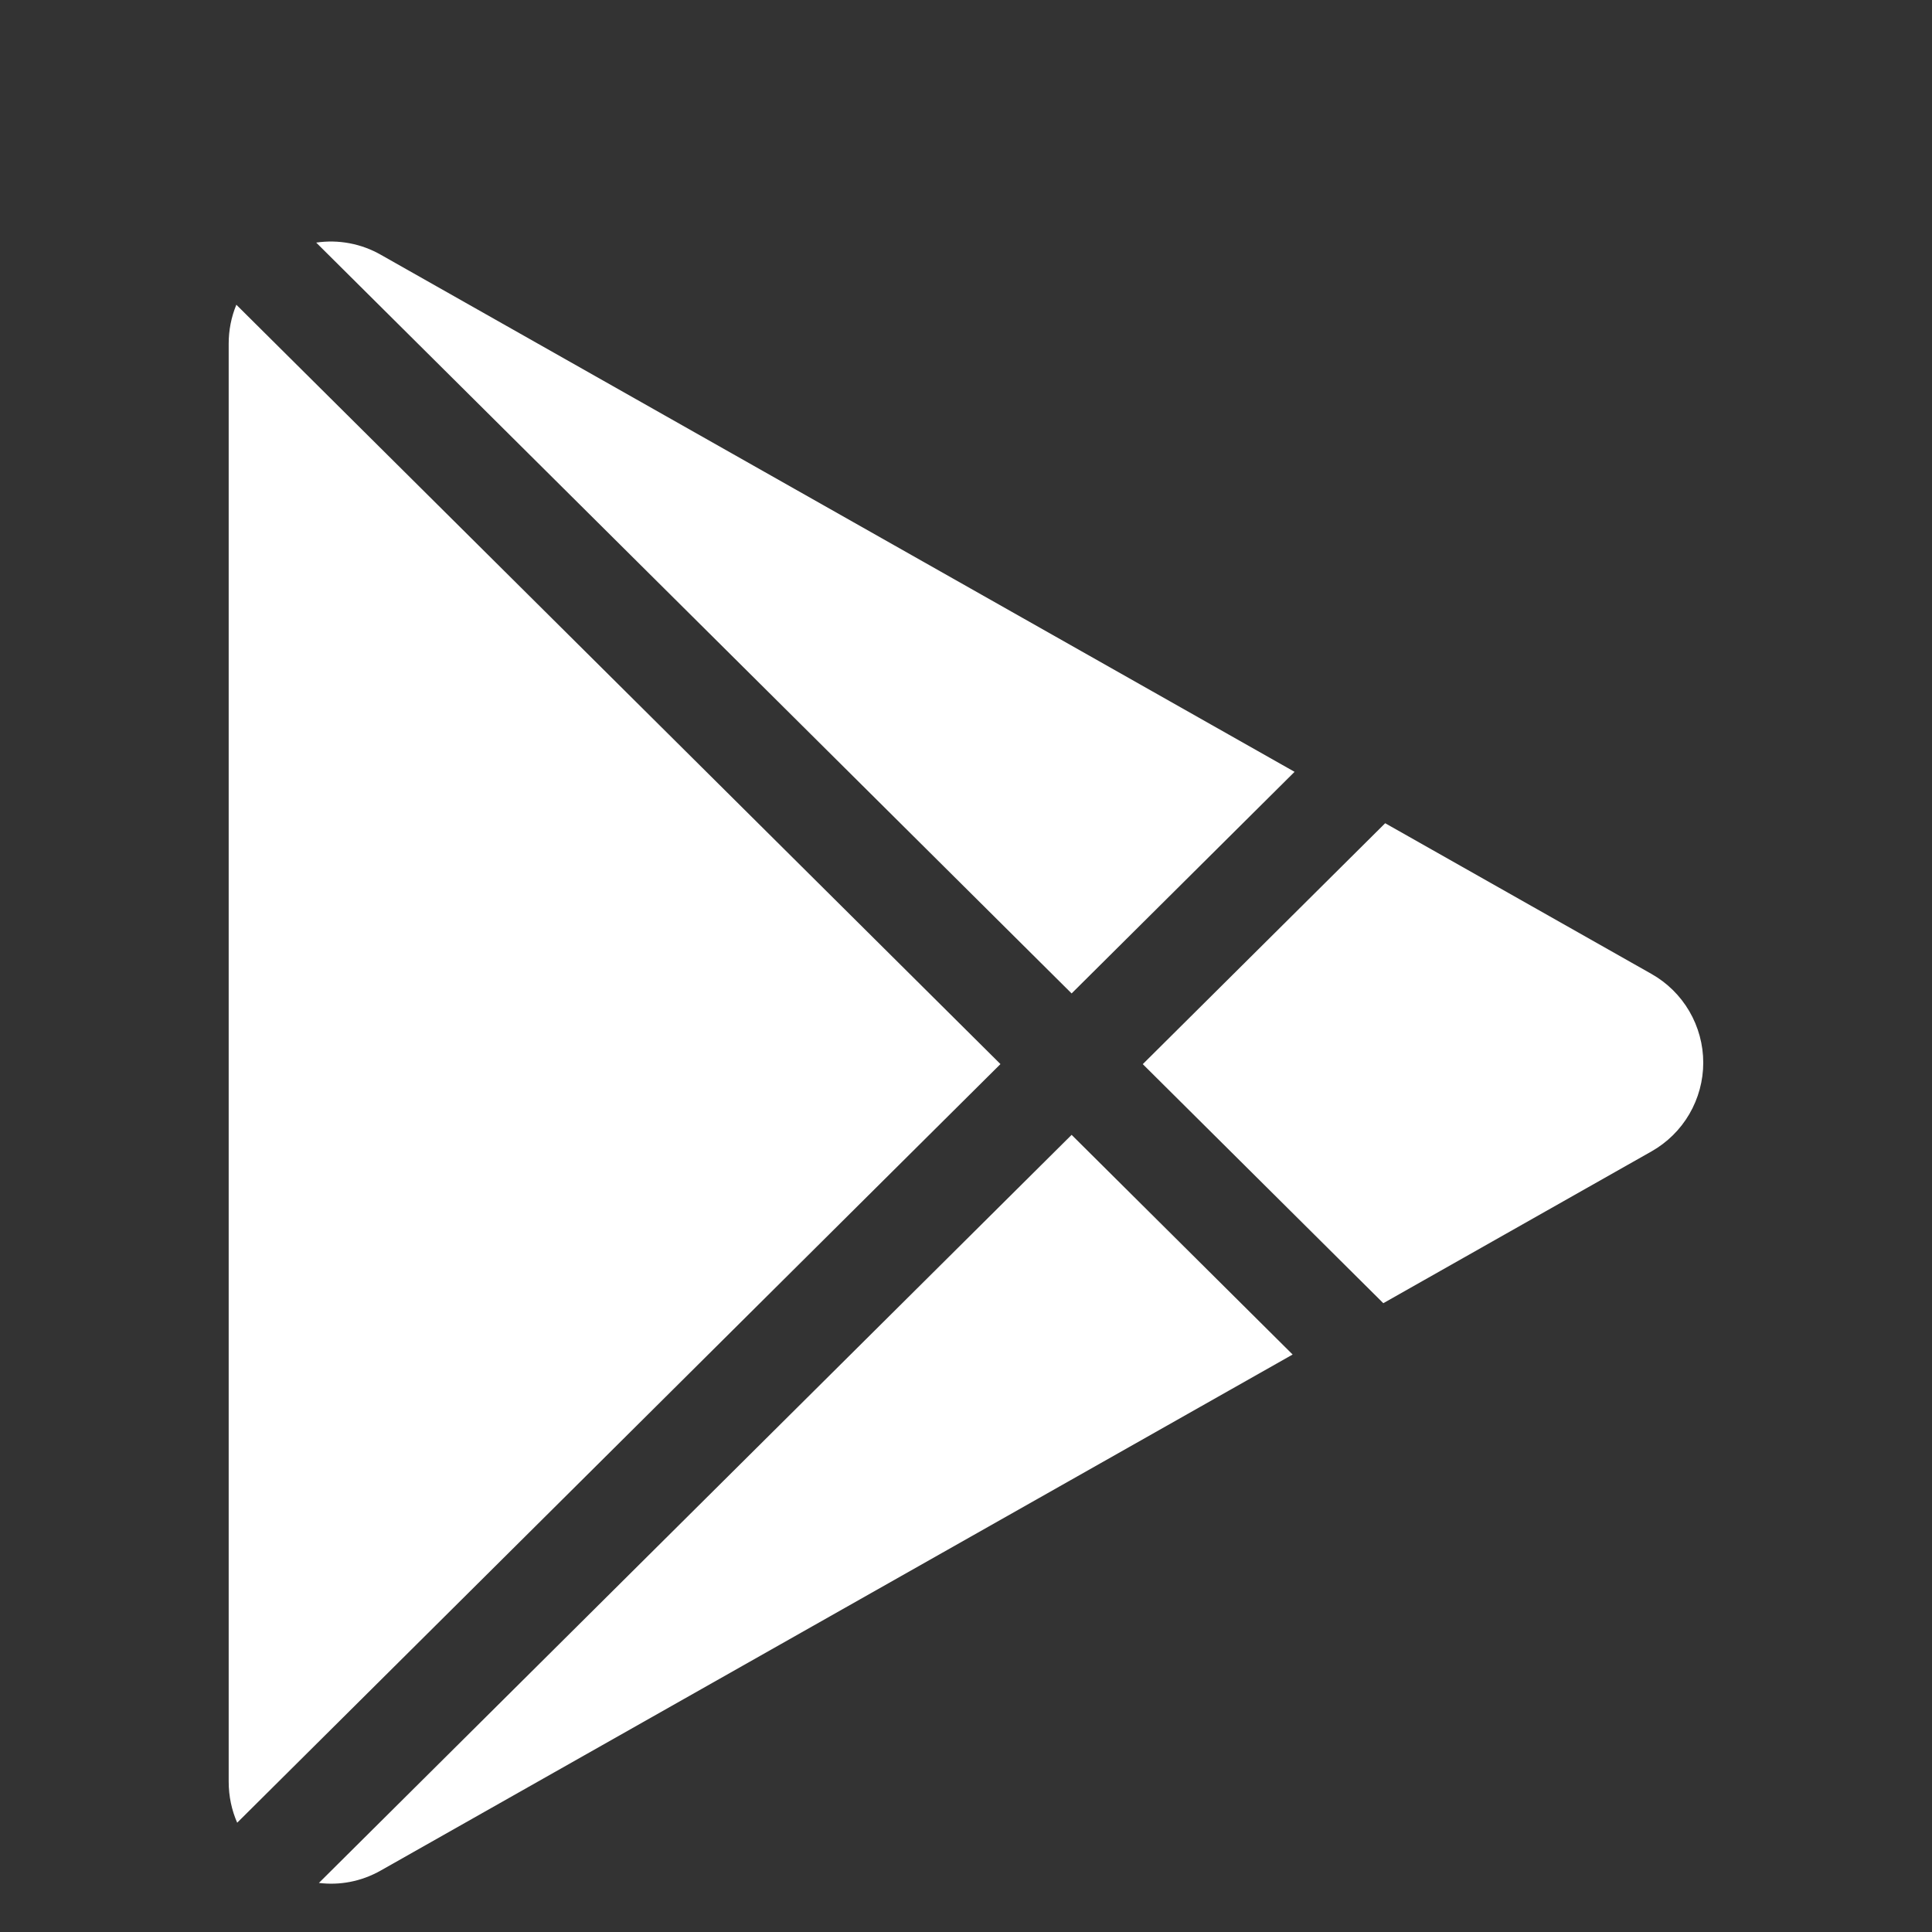 <svg width="30" height="30" viewBox="0 0 30 30" fill="none" xmlns="http://www.w3.org/2000/svg">
<rect x="0" y="0" width="30" height="30" fill="#333333" stroke="none"/>
<path d="M25.644 17.879L21.48 20.236L17.745 16.524L21.509 12.783L25.644 15.123C25.888 15.261 26.091 15.461 26.232 15.703C26.373 15.945 26.448 16.221 26.448 16.501C26.448 16.781 26.373 17.057 26.232 17.299C26.091 17.541 25.888 17.741 25.644 17.879ZM3.67 4.732C3.591 4.923 3.551 5.128 3.551 5.335V27.666C3.551 27.896 3.599 28.111 3.683 28.303L15.535 16.523L3.67 4.732ZM16.64 15.426L20.102 11.985L5.915 3.957C5.611 3.783 5.257 3.716 4.91 3.767L16.64 15.426ZM16.64 17.622L4.952 29.238C5.269 29.277 5.603 29.221 5.915 29.044L20.072 21.033L16.64 17.622Z" fill="white"/>
</svg>
